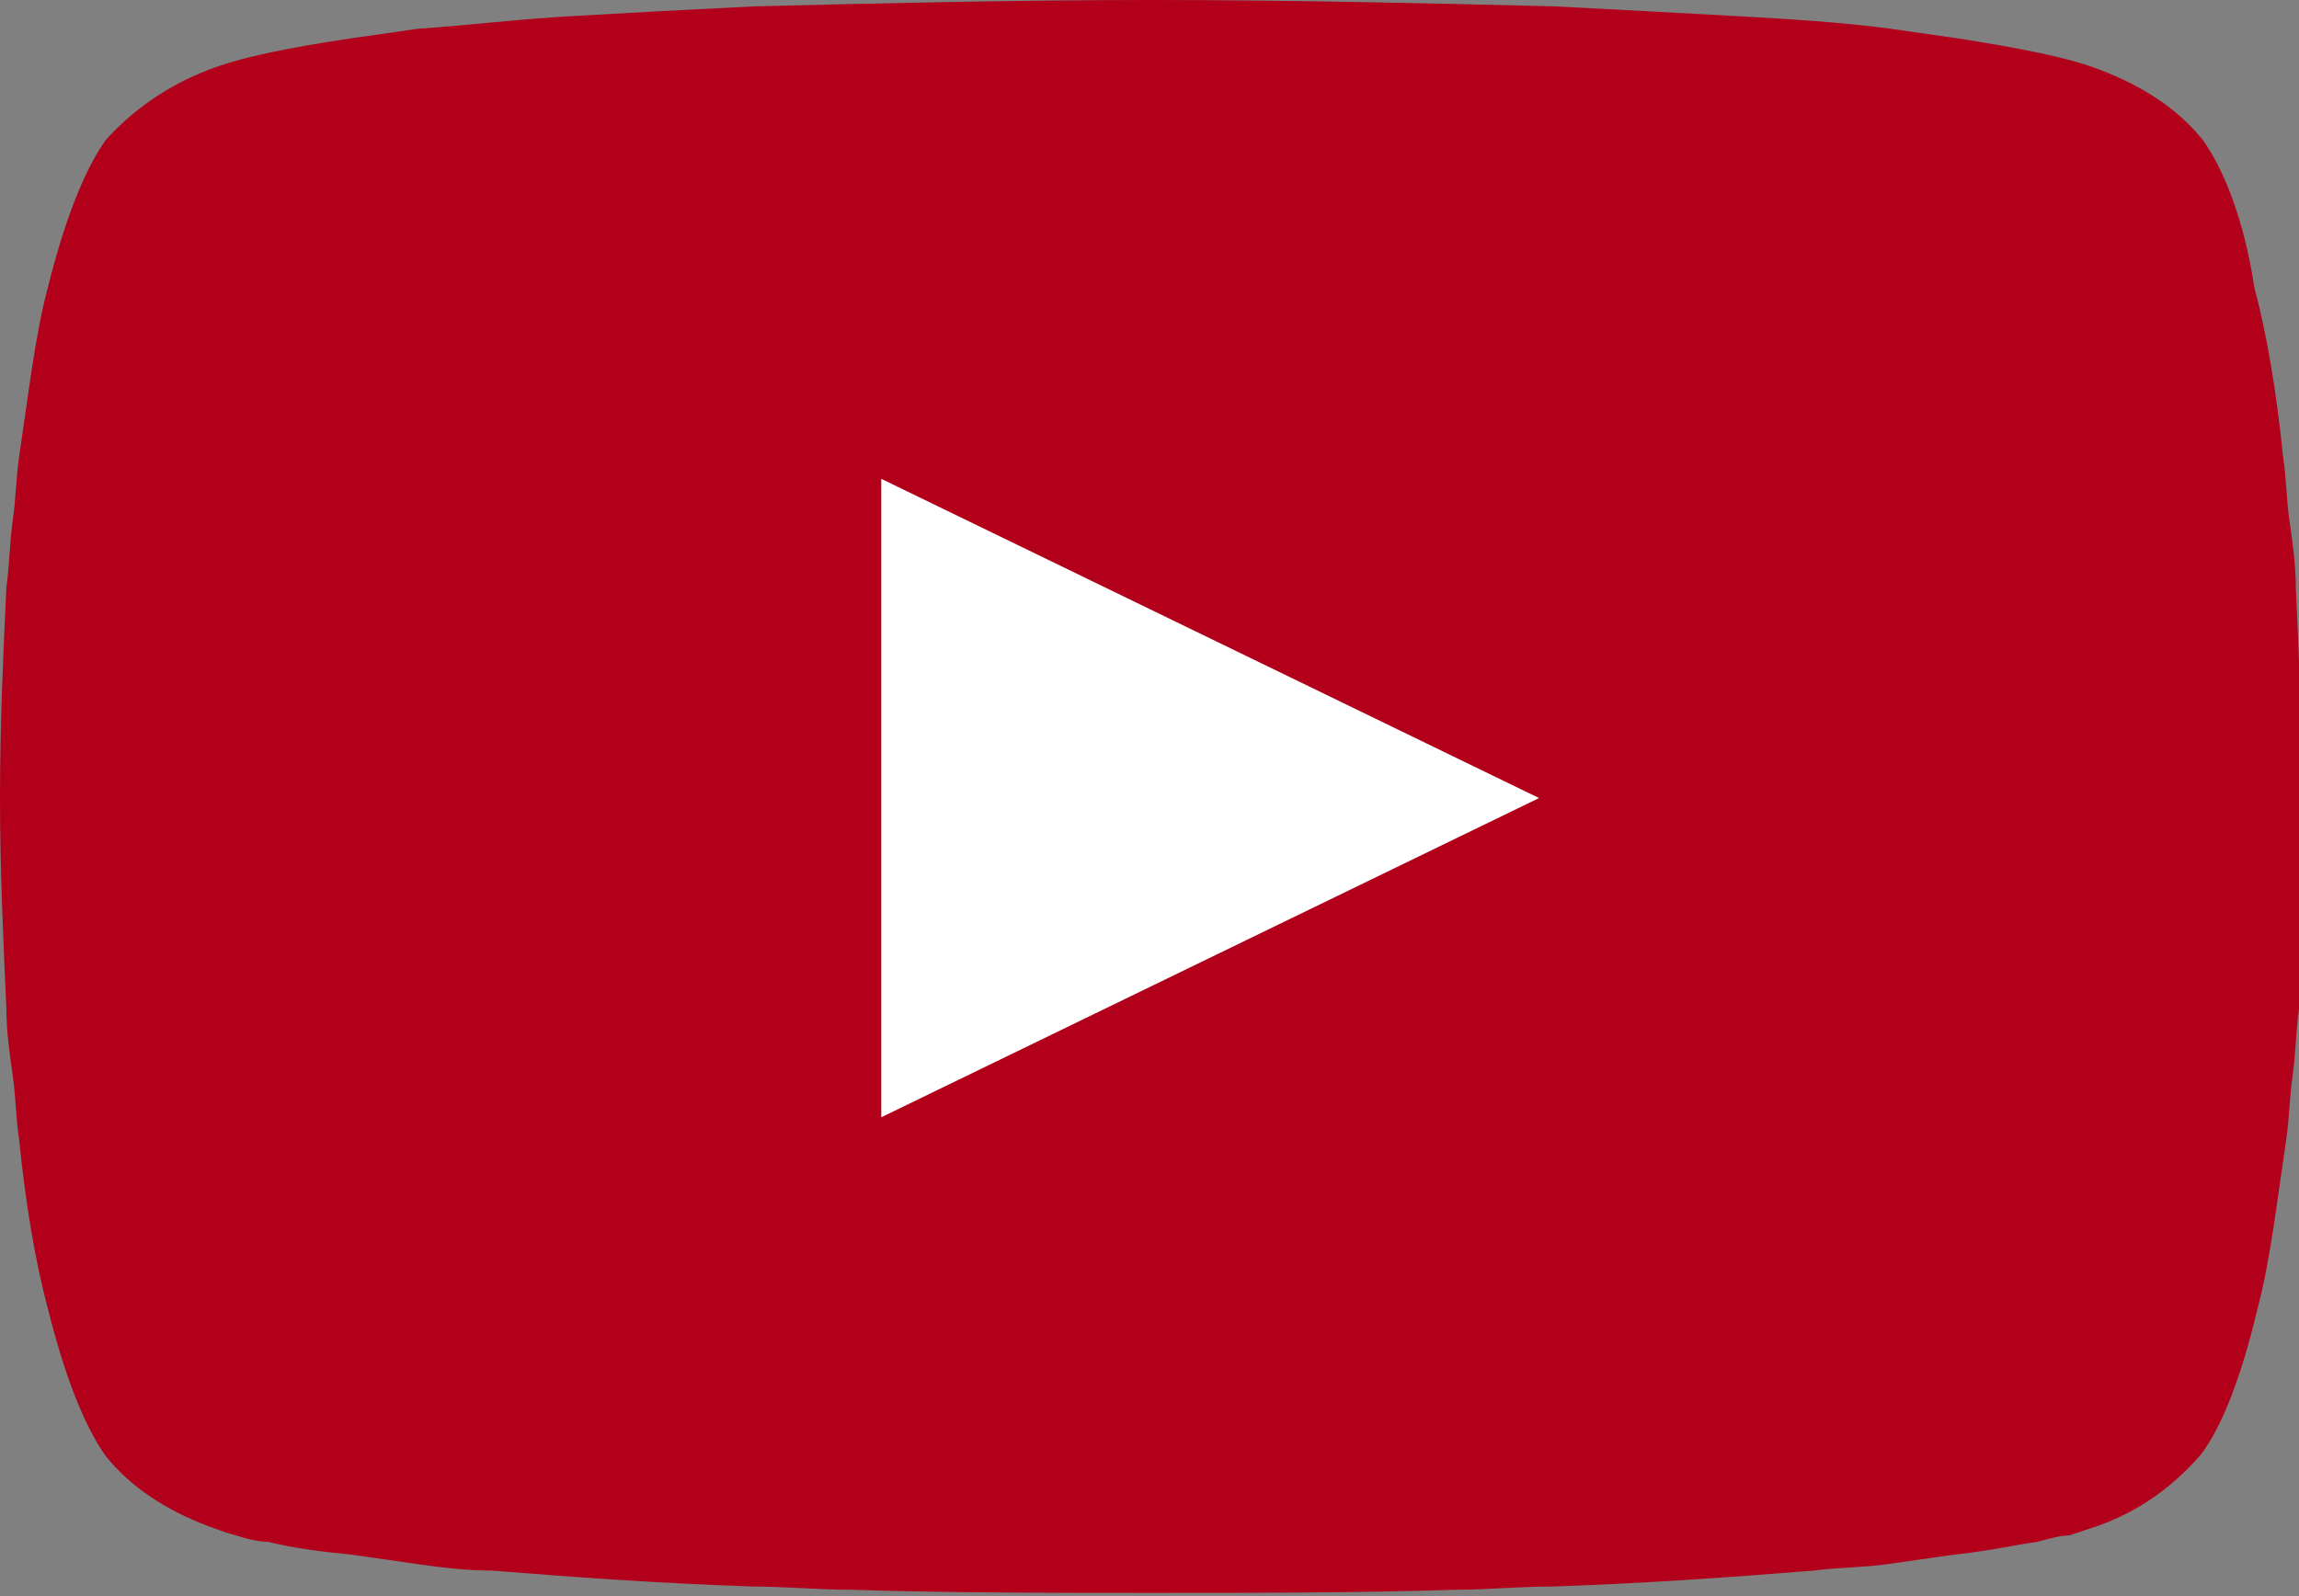 <?xml version="1.0" encoding="utf-8"?>
<!-- Generator: Adobe Illustrator 22.0.1, SVG Export Plug-In . SVG Version: 6.00 Build 0)  -->
<svg version="1.1" id="Layer_1" xmlns="http://www.w3.org/2000/svg" xmlns:xlink="http://www.w3.org/1999/xlink" x="0px" y="0px"
	 width="72px" height="50px" viewBox="0 0 72 50" style="enable-background:new 0 0 72 50;" xml:space="preserve">
<rect x="0" y="0" width="72" height="50" fill="#808080" stroke="none"/>
<style type="text/css">
	.st0{fill:#B2001B;}
	.st1{fill:#FFFFFF;}
</style>
<g>
	<path class="st0" d="M72.1,25c0-2.2-0.1-4.4-0.2-6.6c0-0.7-0.1-1.4-0.2-2.1c-0.1-0.7-0.1-1.4-0.2-2c-0.2-2-0.5-3.8-0.9-5.3
		c-0.3-2-0.9-3.6-1.6-4.6c-0.8-1-1.9-1.7-3.2-2.2c-1-0.4-2.6-0.7-4.5-1c-0.7-0.1-1.4-0.2-2.1-0.3c-1.5-0.2-3.1-0.3-4.9-0.4
		c-1.8-0.1-3.7-0.2-5.6-0.3C44.7,0.1,40.4,0,36.1,0s-8.5,0.1-12.5,0.2c-2,0.1-3.9,0.2-5.6,0.3c-1.8,0.1-3.4,0.3-4.9,0.4
		C12.4,1,11.7,1.1,11,1.2c-2,0.3-3.5,0.6-4.5,1C5.2,2.7,4.1,3.5,3.3,4.4C2.6,5.4,2,7,1.5,9c-0.4,1.5-0.6,3.3-0.9,5.3
		c-0.1,0.7-0.1,1.3-0.2,2c-0.1,0.7-0.1,1.4-0.2,2.1C0.1,20.5,0,22.7,0,25l0,0l0,0c0,2.2,0.1,4.4,0.2,6.6c0,0.7,0.1,1.4,0.2,2.1
		s0.1,1.4,0.2,2c0.2,2,0.5,3.8,0.9,5.3c0.5,2,1.1,3.6,1.8,4.6c0.8,1,1.9,1.7,3.2,2.2C6.8,47.9,7,48,7.4,48.1c0.3,0.1,0.7,0.2,1,0.2
		c0.8,0.2,1.6,0.3,2.6,0.4c0.7,0.1,1.4,0.2,2.1,0.3c0.7,0.1,1.5,0.2,2.3,0.2c2.5,0.2,5.2,0.4,8.2,0.5c1,0,2,0.1,3,0.1
		c3.1,0.1,6.3,0.1,9.5,0.1c3.2,0,6.4,0,9.5-0.1c1,0,2-0.1,3-0.1c3-0.1,5.7-0.3,8.2-0.5c0.8-0.1,1.6-0.1,2.3-0.2
		c0.7-0.1,1.4-0.2,2.1-0.3c1-0.1,1.9-0.3,2.6-0.4c0.4-0.1,0.7-0.2,1-0.2c0.3-0.1,0.6-0.2,0.9-0.3c1.4-0.5,2.4-1.3,3.2-2.2
		c0.7-0.9,1.3-2.5,1.8-4.6c0.4-1.5,0.6-3.3,0.9-5.3c0.1-0.7,0.1-1.3,0.2-2s0.1-1.4,0.2-2.1C72.1,29.4,72.1,27.2,72.1,25L72.1,25
		L72.1,25z"/>
	<polygon class="st1" points="27.6,35 27.6,25 27.6,15 48.2,25 	"/>
</g>
<rect x="105.2" y="-0.9" class="st0" width="71.9" height="71.9"/>
</svg>
